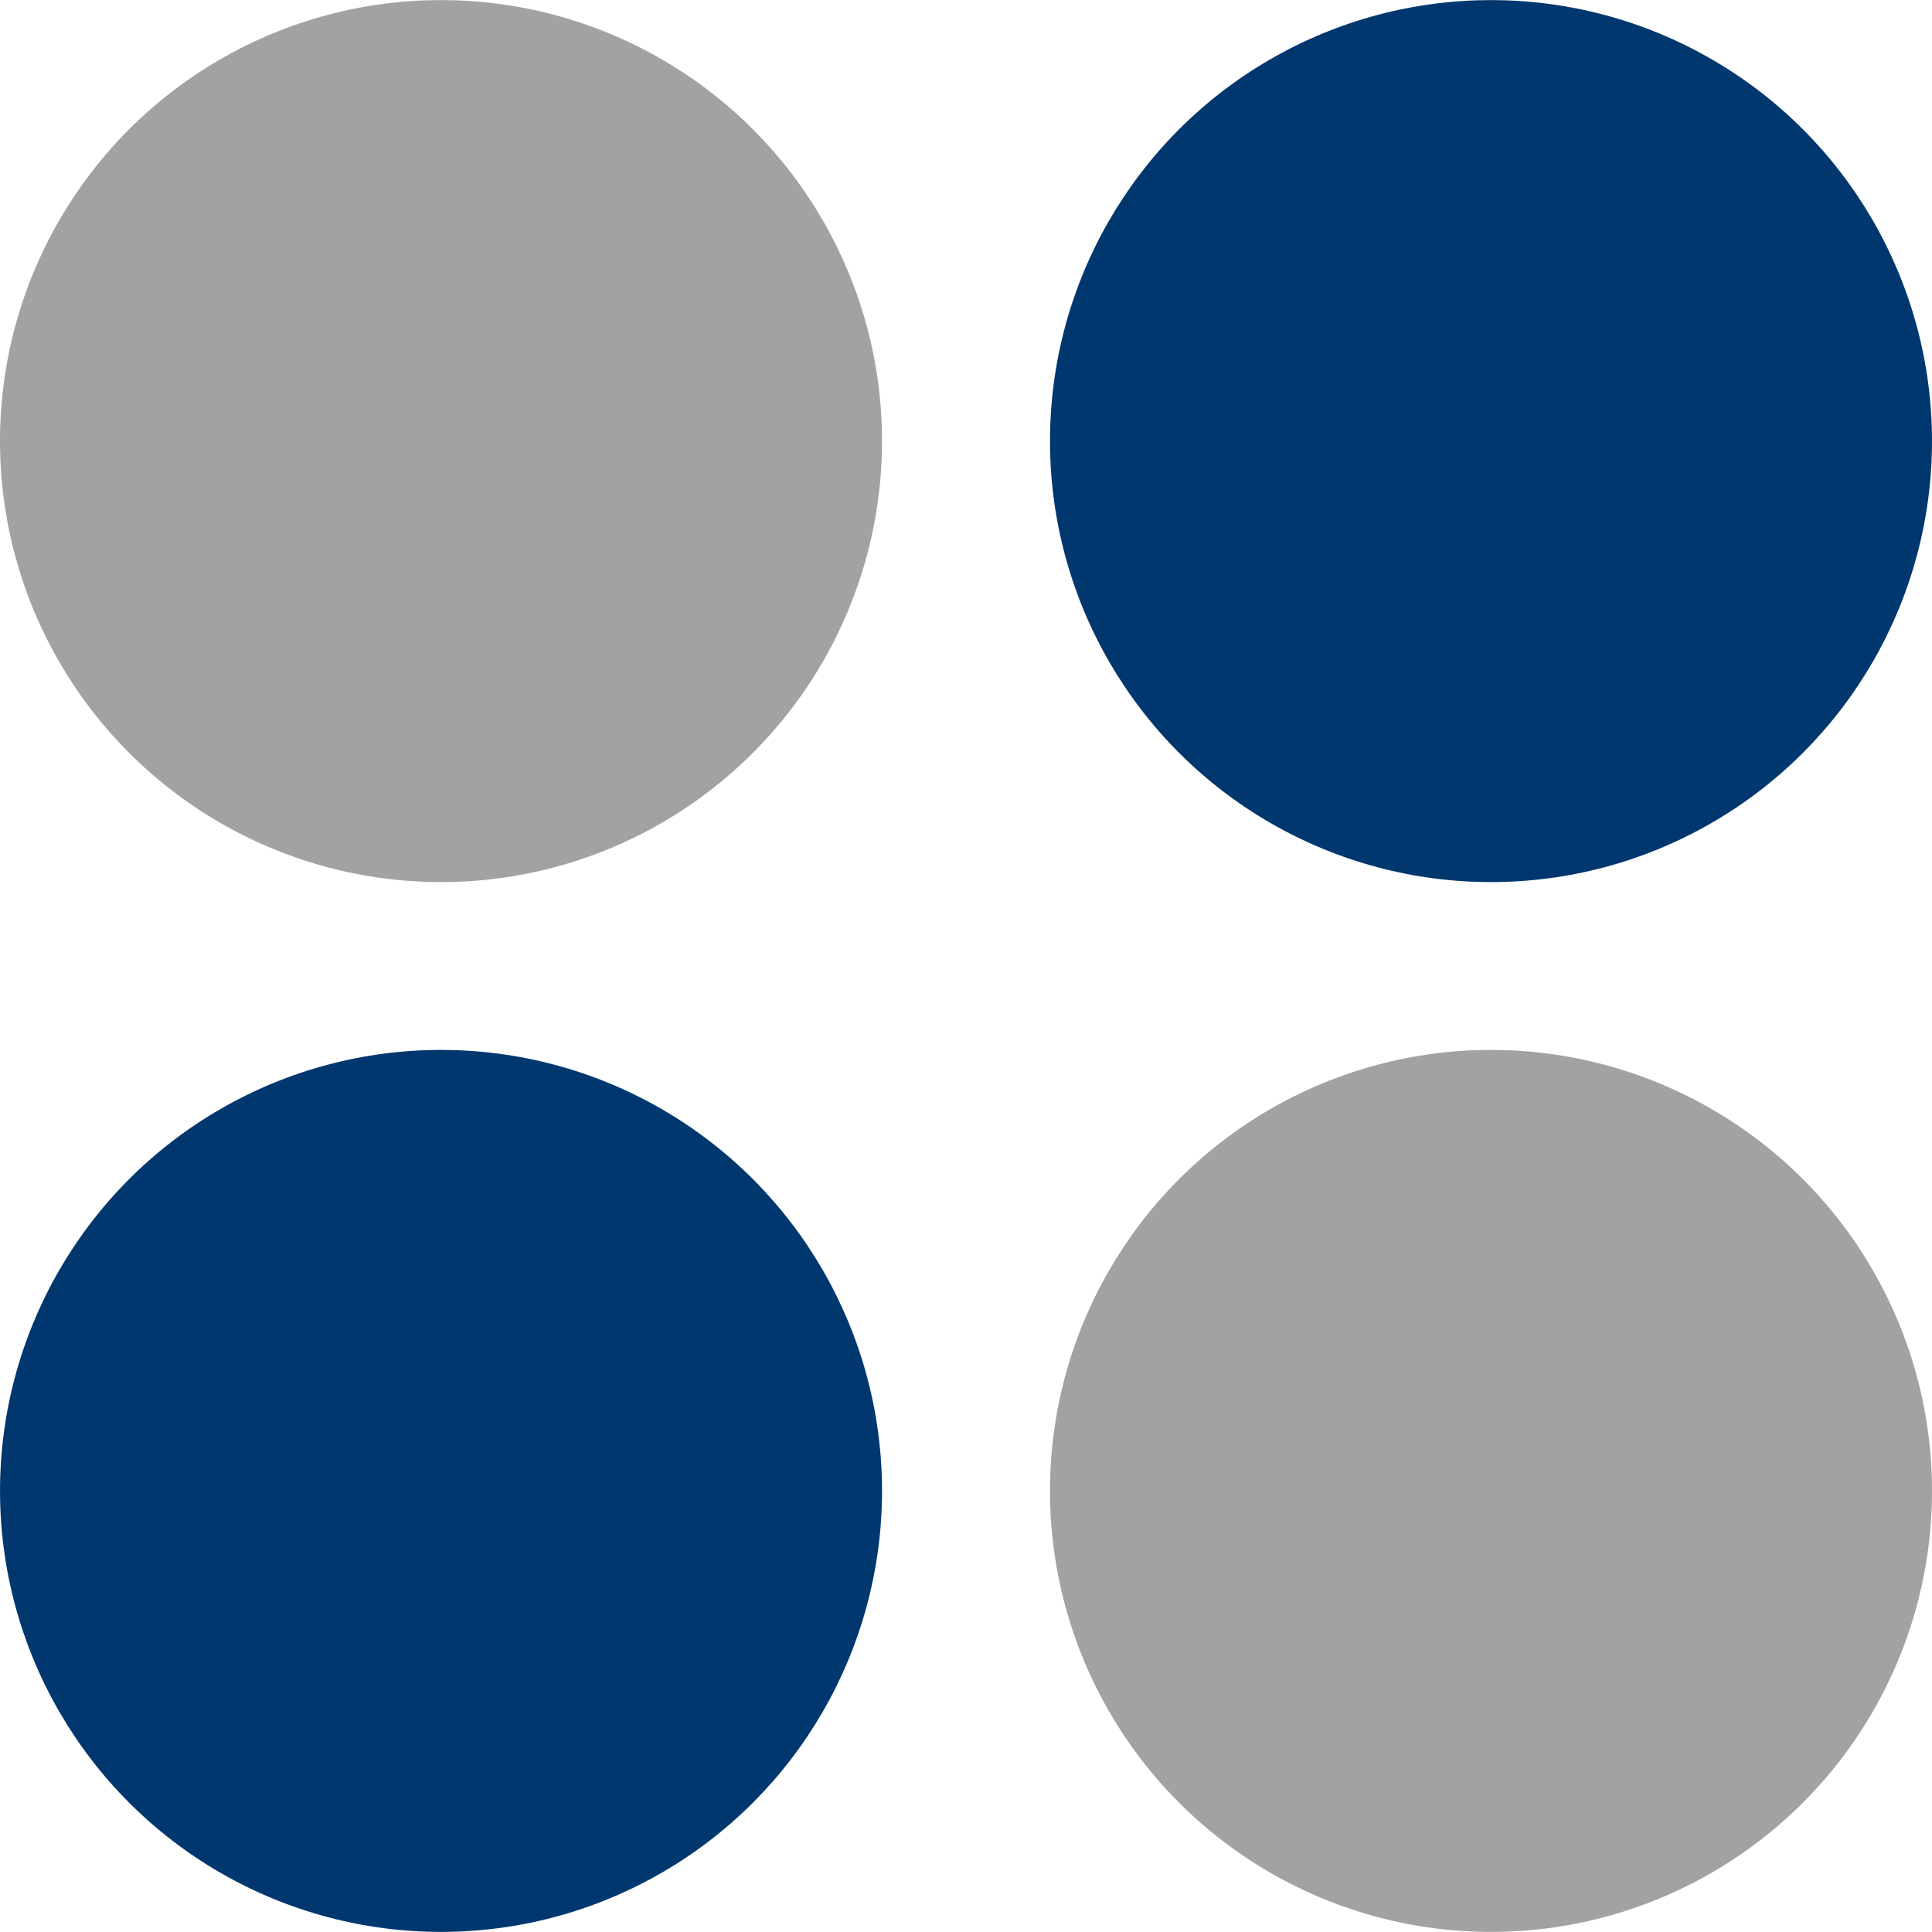<?xml version="1.0" encoding="UTF-8" standalone="no"?>
<svg
   xmlns="http://www.w3.org/2000/svg"
   width="32"
   height="32"
   viewBox="274.369 -184.562 77.687 77.68"
   version="1.1">
  <circle
     style="fill:#00376e;fill-opacity:1"
     cx="292.103"
     cy="-124.615"
     r="17.733" />
  <circle
     style="fill:#a2a2a2;fill-opacity:1"
     cx="292.102"
     cy="-166.829"
     r="17.733" />
  <circle
     style="fill:#00376e;fill-opacity:1"
     cx="334.323"
     cy="-166.829"
     r="17.733" />
  <circle
     style="fill:#a2a2a2;fill-opacity:1"
     cx="334.323"
     cy="-124.615"
     r="17.733" />
</svg>
